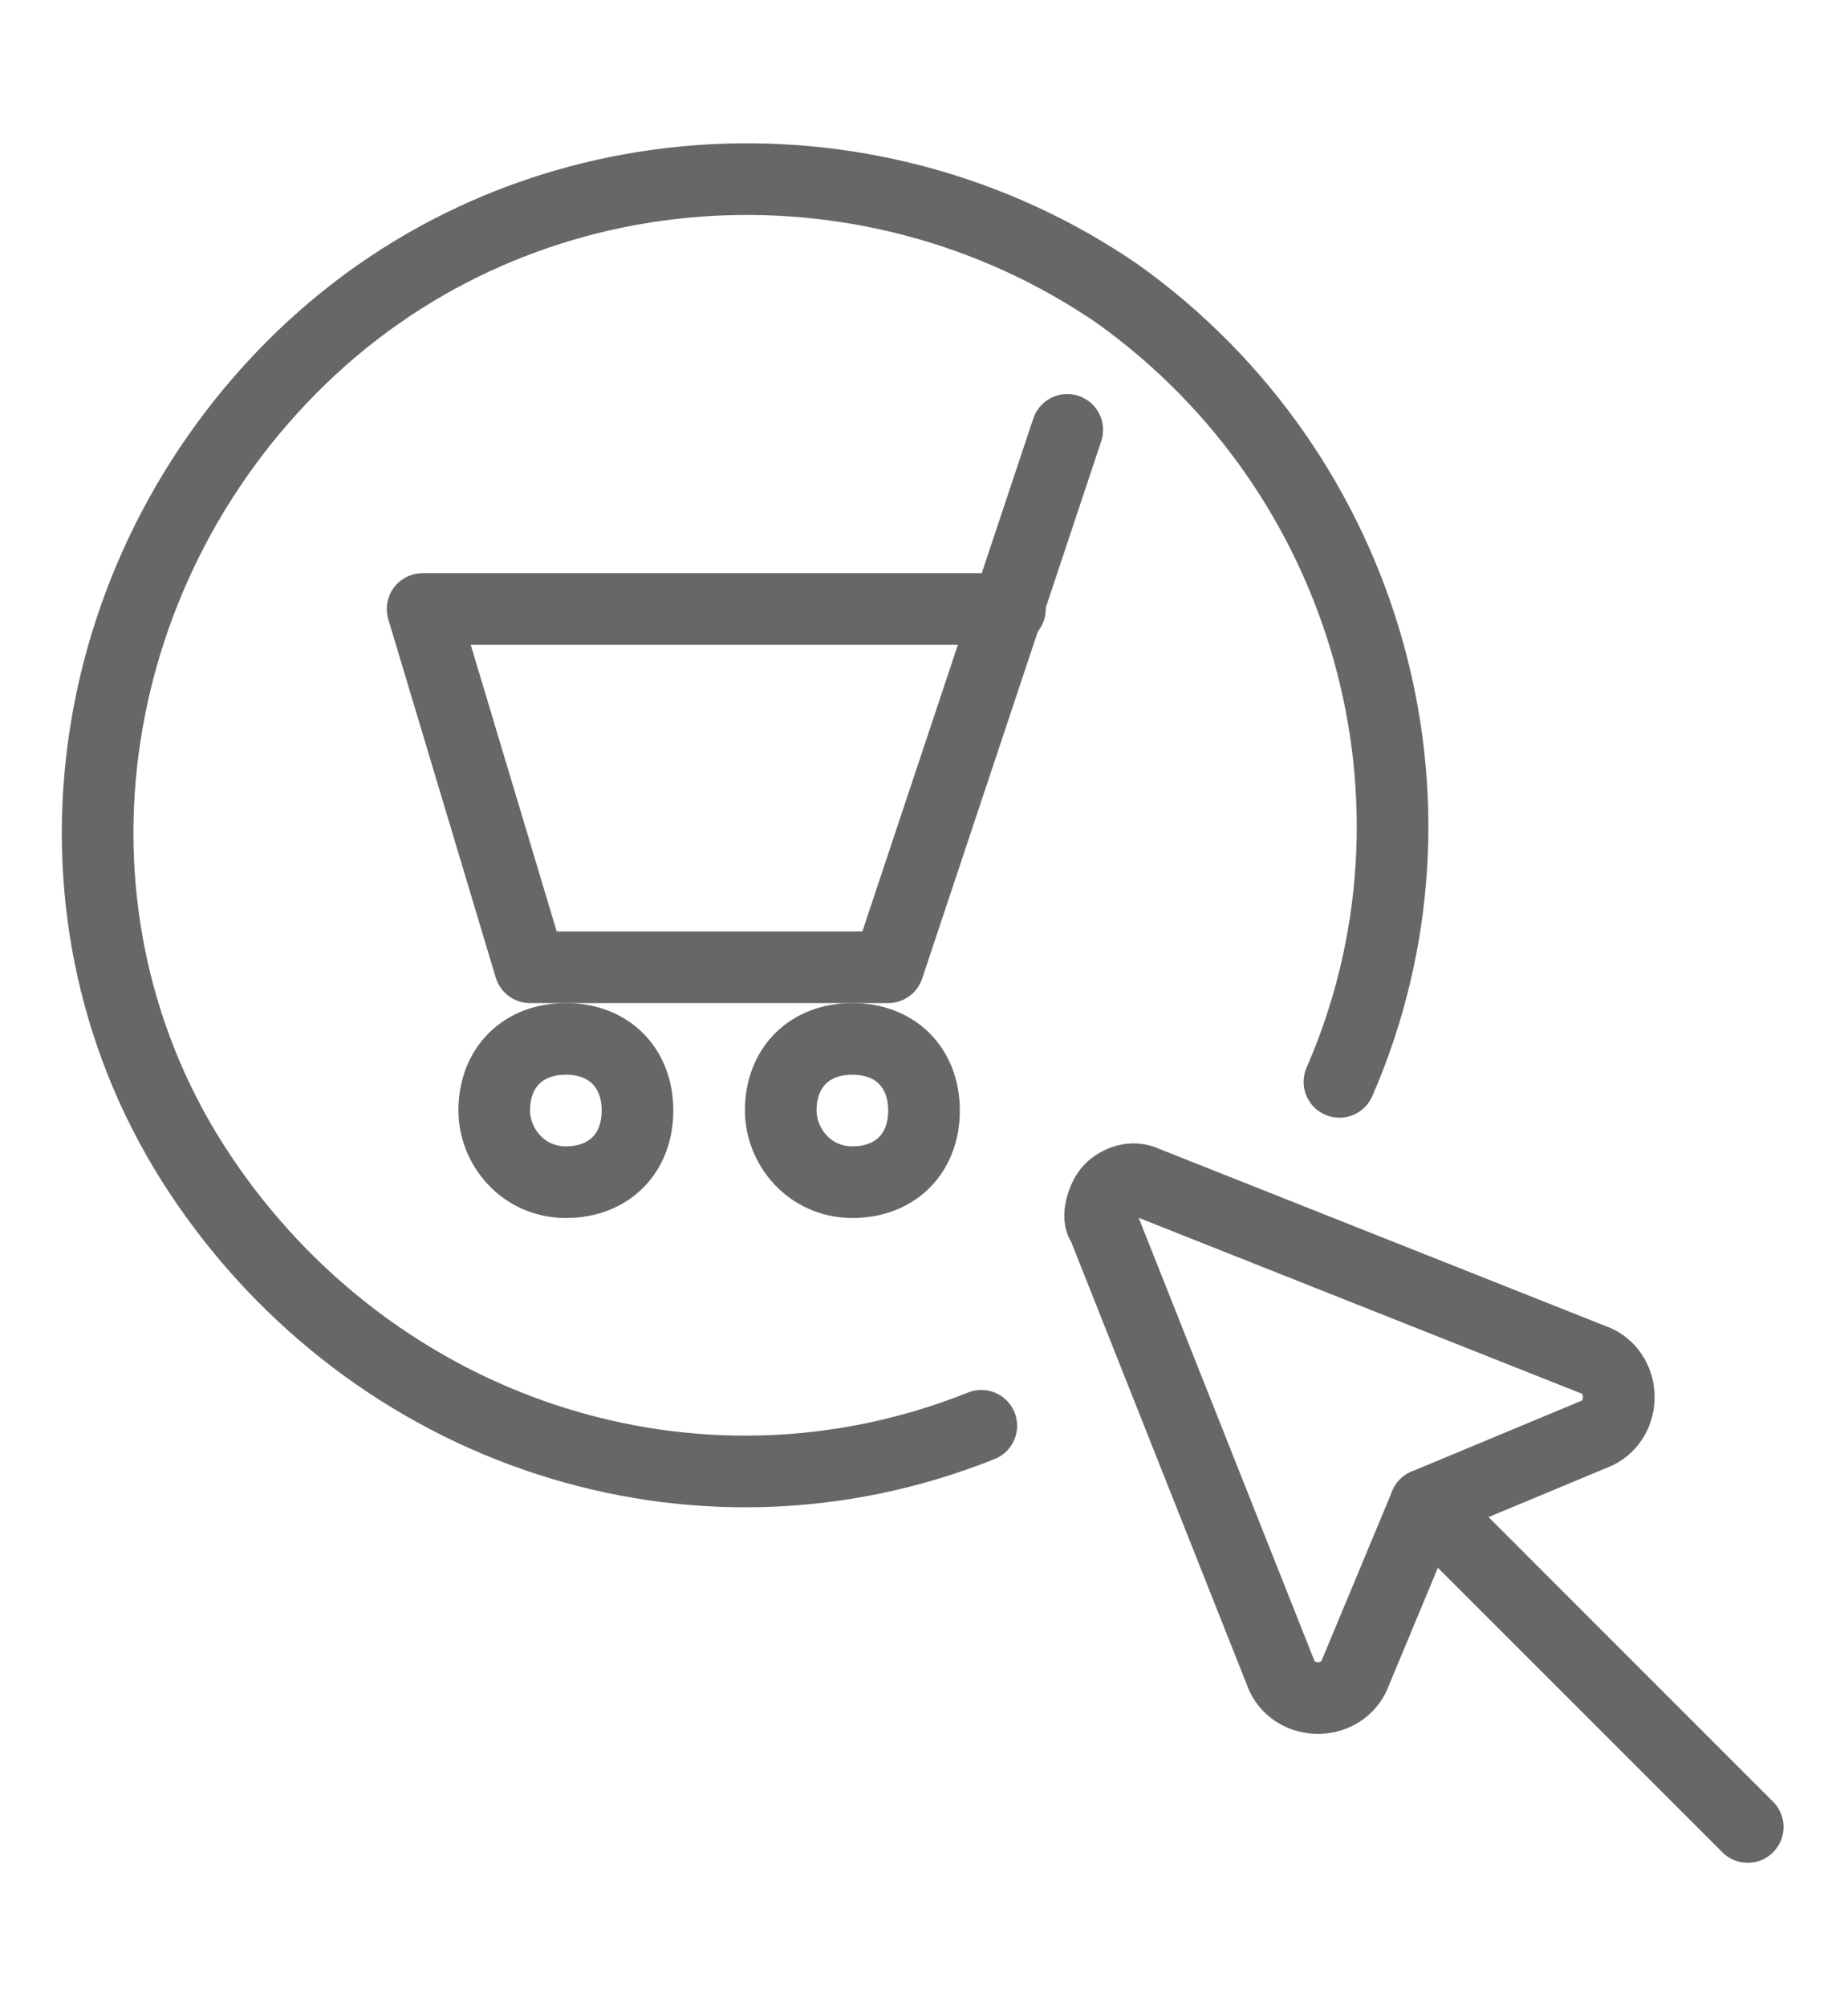 <?xml version="1.0" encoding="utf-8"?>
<!-- Generator: Adobe Illustrator 24.3.1, SVG Export Plug-In . SVG Version: 6.00 Build 0)  -->
<svg version="1.0" id="Camada_1" xmlns="http://www.w3.org/2000/svg" xmlns:xlink="http://www.w3.org/1999/xlink" x="0px" y="0px"
	 viewBox="0 0 25.8 28" style="enable-background:new 0 0 25.8 28;" xml:space="preserve">
<style type="text/css">
	.st0{fill:none;stroke:#676767;stroke-linecap:round;stroke-linejoin:round;}
</style>
<g id="Shopping-E-commerce__x2F__E-commerce__x2F__e-commerce-cart">
	<g id="Group_44">
		<g id="e-commerce-cart">
			<path id="Shape_351" class="st0" d="M24.4,25.5L19.9,21"/>
			<path id="Shape_352" class="st0" d="M17.9,23.4c0.1,0.2,0.3,0.3,0.5,0.3c0.2,0,0.4-0.1,0.5-0.3l1-2.4l2.4-1
				c0.2-0.1,0.3-0.3,0.3-0.5c0-0.2-0.1-0.4-0.3-0.5L16,16.5c-0.2-0.1-0.4,0-0.5,0.1c-0.1,0.1-0.2,0.4-0.1,0.5L17.9,23.4z"/>
			<path id="Oval_10" class="st0" d="M11.9,16.5c0.6,0,1-0.4,1-1c0-0.6-0.4-1-1-1c-0.6,0-1,0.4-1,1C10.9,16,11.3,16.5,11.9,16.5z"/>
			<path id="Oval_11" class="st0" d="M7.9,16.5c0.6,0,1-0.4,1-1c0-0.6-0.4-1-1-1c-0.6,0-1,0.4-1,1C6.9,16,7.3,16.5,7.9,16.5z"/>
			<path id="Shape_353" class="st0" d="M14.9,6l-2.5,7.5h-5l-1.5-5h8.2"/>
			<path id="Shape_354" class="st0" d="M13.7,19.9c-4,1.6-8.5,0.1-10.9-3.5S1.1,8,4.2,5s7.9-3.3,11.4-0.9c3.5,2.5,4.8,7.1,3.1,11"/>
		</g>
	</g>
</g>
</svg>
